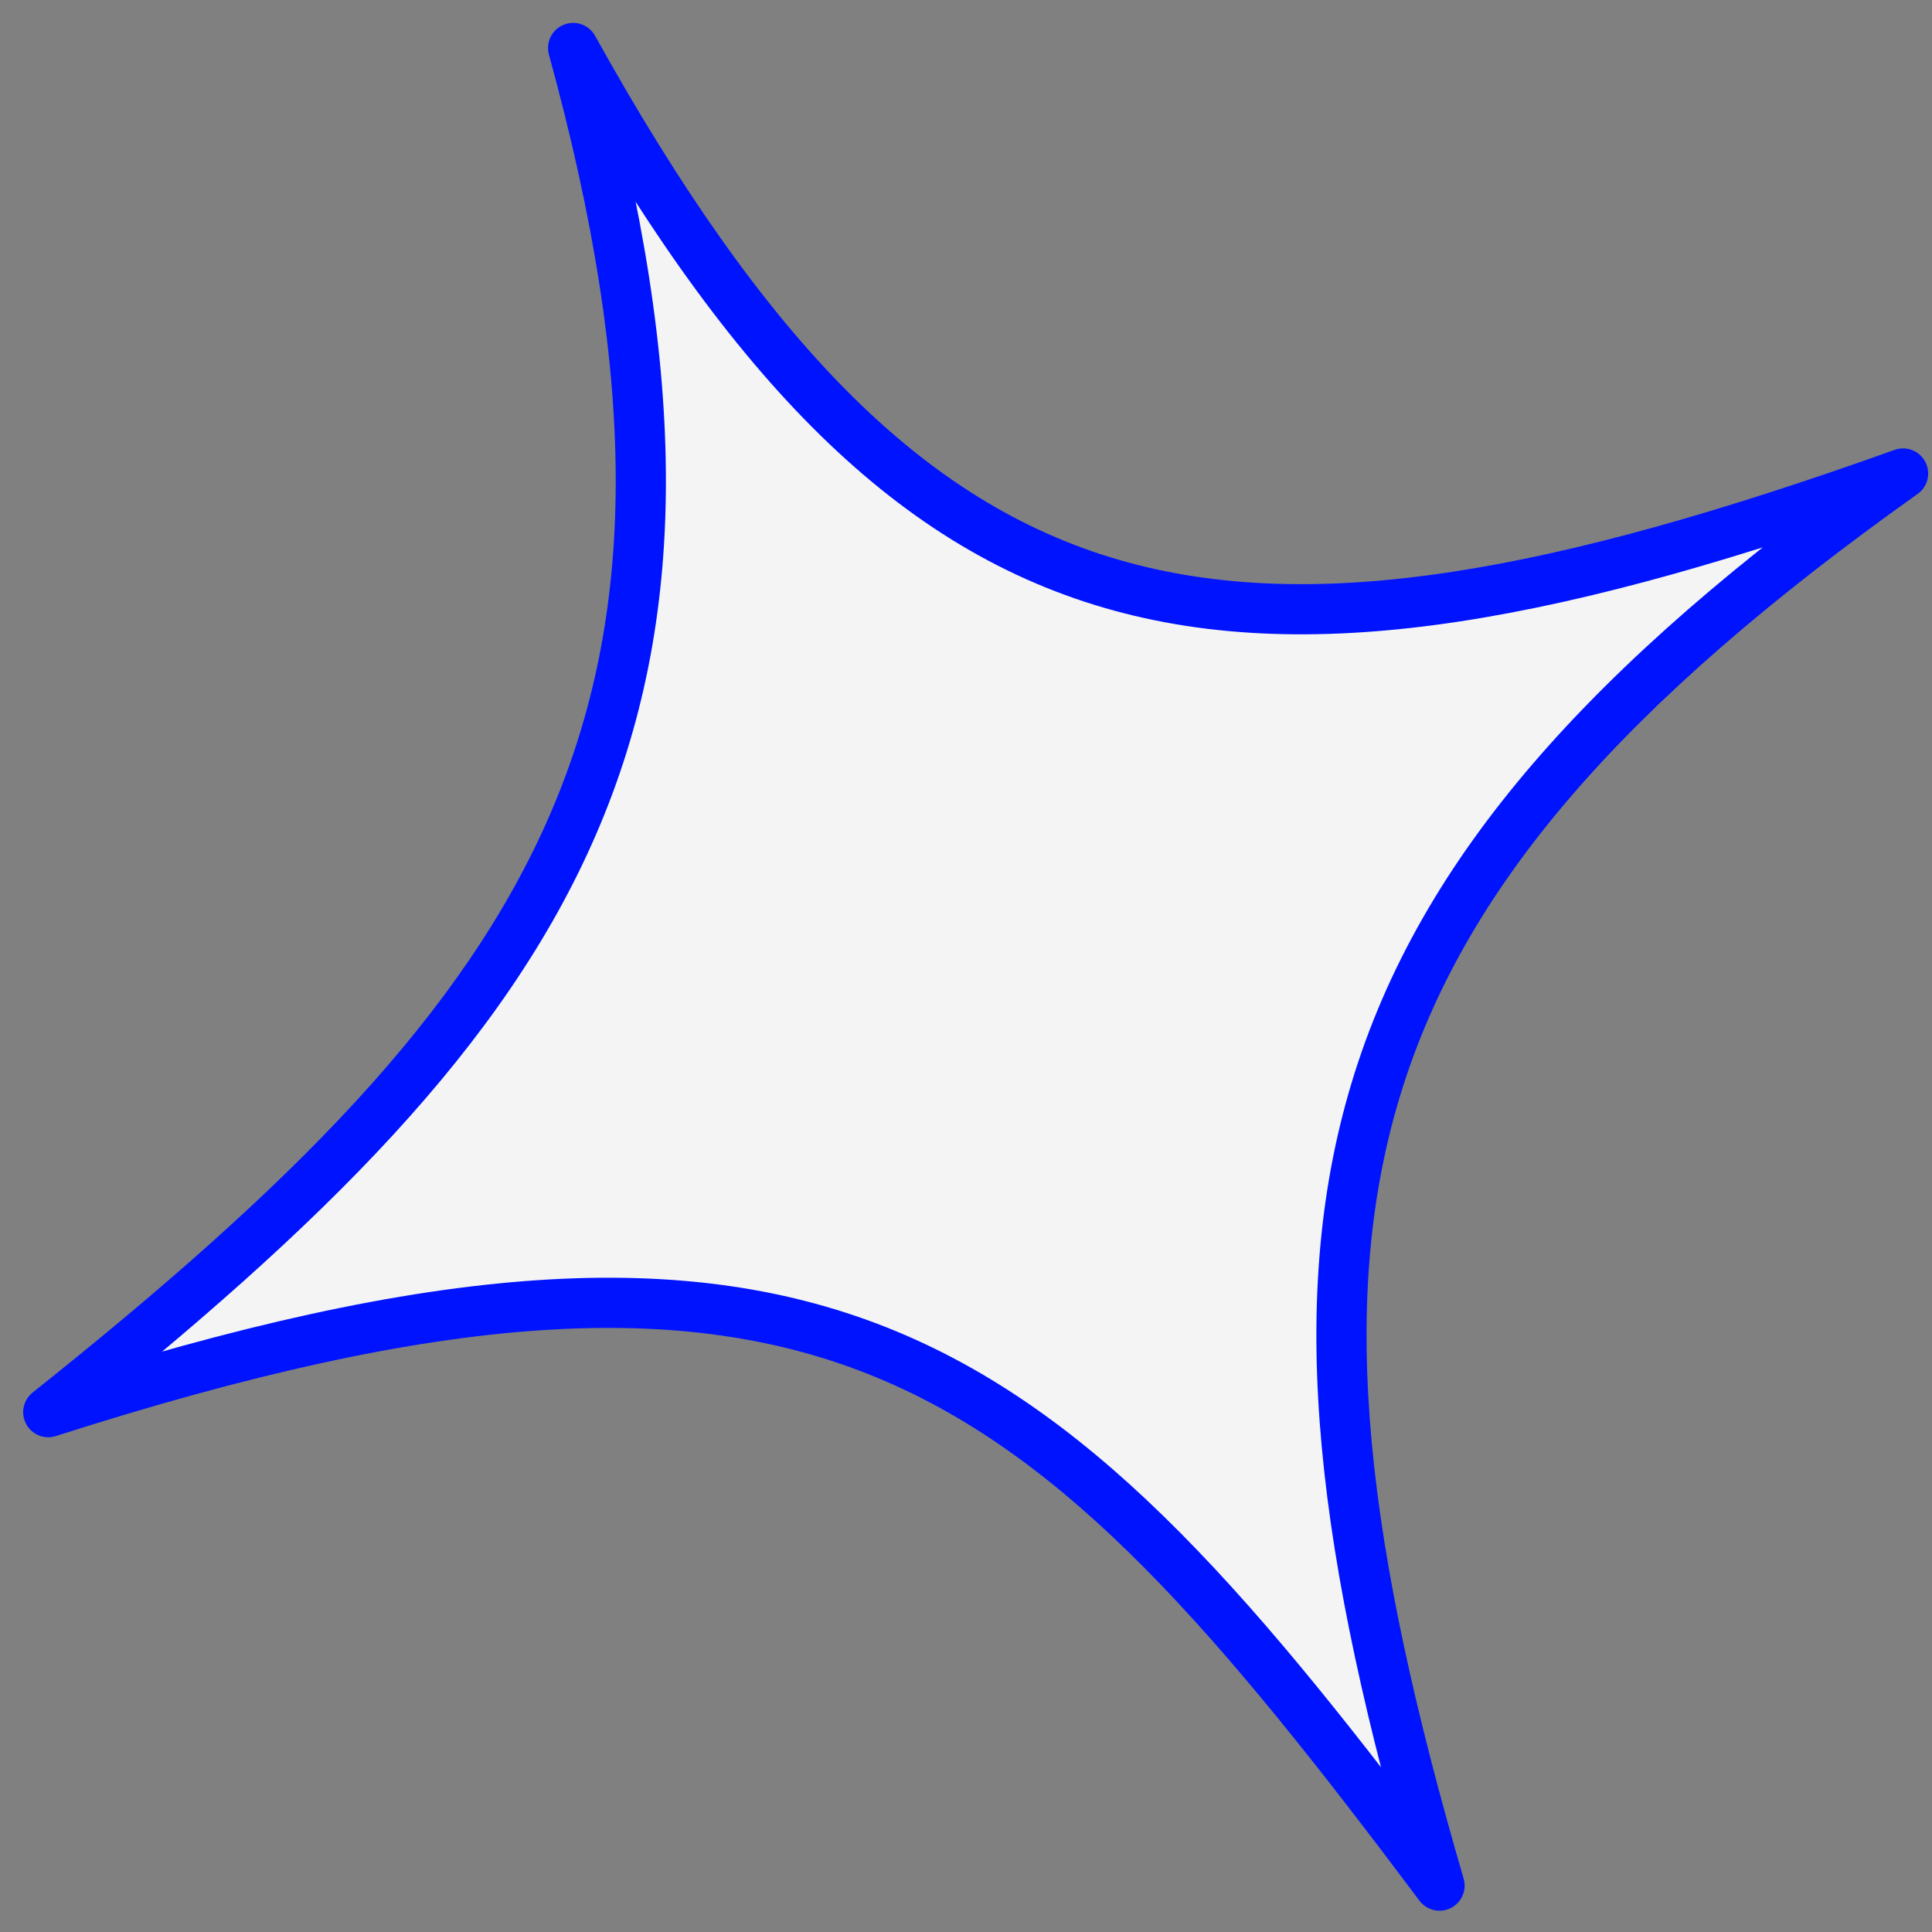 <?xml version="1.0" encoding="UTF-8"?> <svg xmlns="http://www.w3.org/2000/svg" width="77" height="77" viewBox="0 0 77 77" fill="none"><rect x="0" y="0" width="77" height="77" fill="#808080" stroke="none"/> <path d="M57.373 75.152C41.392 53.836 33.053 46.296 1.923 56.282C22.555 39.85 30.107 28.339 22.843 1.912C36.512 26.529 48.687 28.581 75.847 18.871C52.134 35.735 49.67 48.742 57.373 75.152Z" fill="#F4F4F4"></path> <path d="M1.923 56.282L1.3 55.5C0.923 55.801 0.814 56.328 1.042 56.754C1.27 57.18 1.769 57.382 2.229 57.234L1.923 56.282ZM57.373 75.152L56.573 75.752C56.863 76.138 57.388 76.262 57.82 76.046C58.253 75.83 58.468 75.336 58.333 74.872L57.373 75.152ZM75.847 18.871L76.427 19.686C76.834 19.397 76.965 18.851 76.734 18.409C76.503 17.966 75.981 17.761 75.51 17.93L75.847 18.871ZM22.843 1.912L23.717 1.427C23.471 0.984 22.933 0.795 22.465 0.987C21.996 1.178 21.744 1.689 21.878 2.178L22.843 1.912ZM2.229 57.234C17.736 52.26 27.313 51.742 34.947 54.903C42.628 58.083 48.557 65.059 56.573 75.752L58.173 74.552C50.208 63.928 43.977 56.477 35.712 53.055C27.398 49.613 17.241 50.319 1.618 55.33L2.229 57.234ZM58.333 74.872C54.492 61.702 53.258 52.088 55.786 43.721C58.308 35.375 64.637 28.07 76.427 19.686L75.267 18.056C63.343 26.536 56.584 34.166 53.872 43.142C51.166 52.097 52.551 62.192 56.413 75.432L58.333 74.872ZM75.51 17.93C61.939 22.781 52.379 24.583 44.566 22.304C36.807 20.041 30.514 13.668 23.717 1.427L21.968 2.398C28.841 14.774 35.471 21.735 44.006 24.224C52.488 26.698 62.595 24.671 76.184 19.813L75.51 17.93ZM21.878 2.178C25.478 15.273 25.36 24.502 21.926 32.448C18.473 40.44 11.602 47.295 1.3 55.5L2.546 57.065C12.876 48.837 20.098 41.721 23.762 33.242C27.446 24.718 27.471 14.978 23.807 1.647L21.878 2.178Z" fill="#0013FE"></path> </svg> 